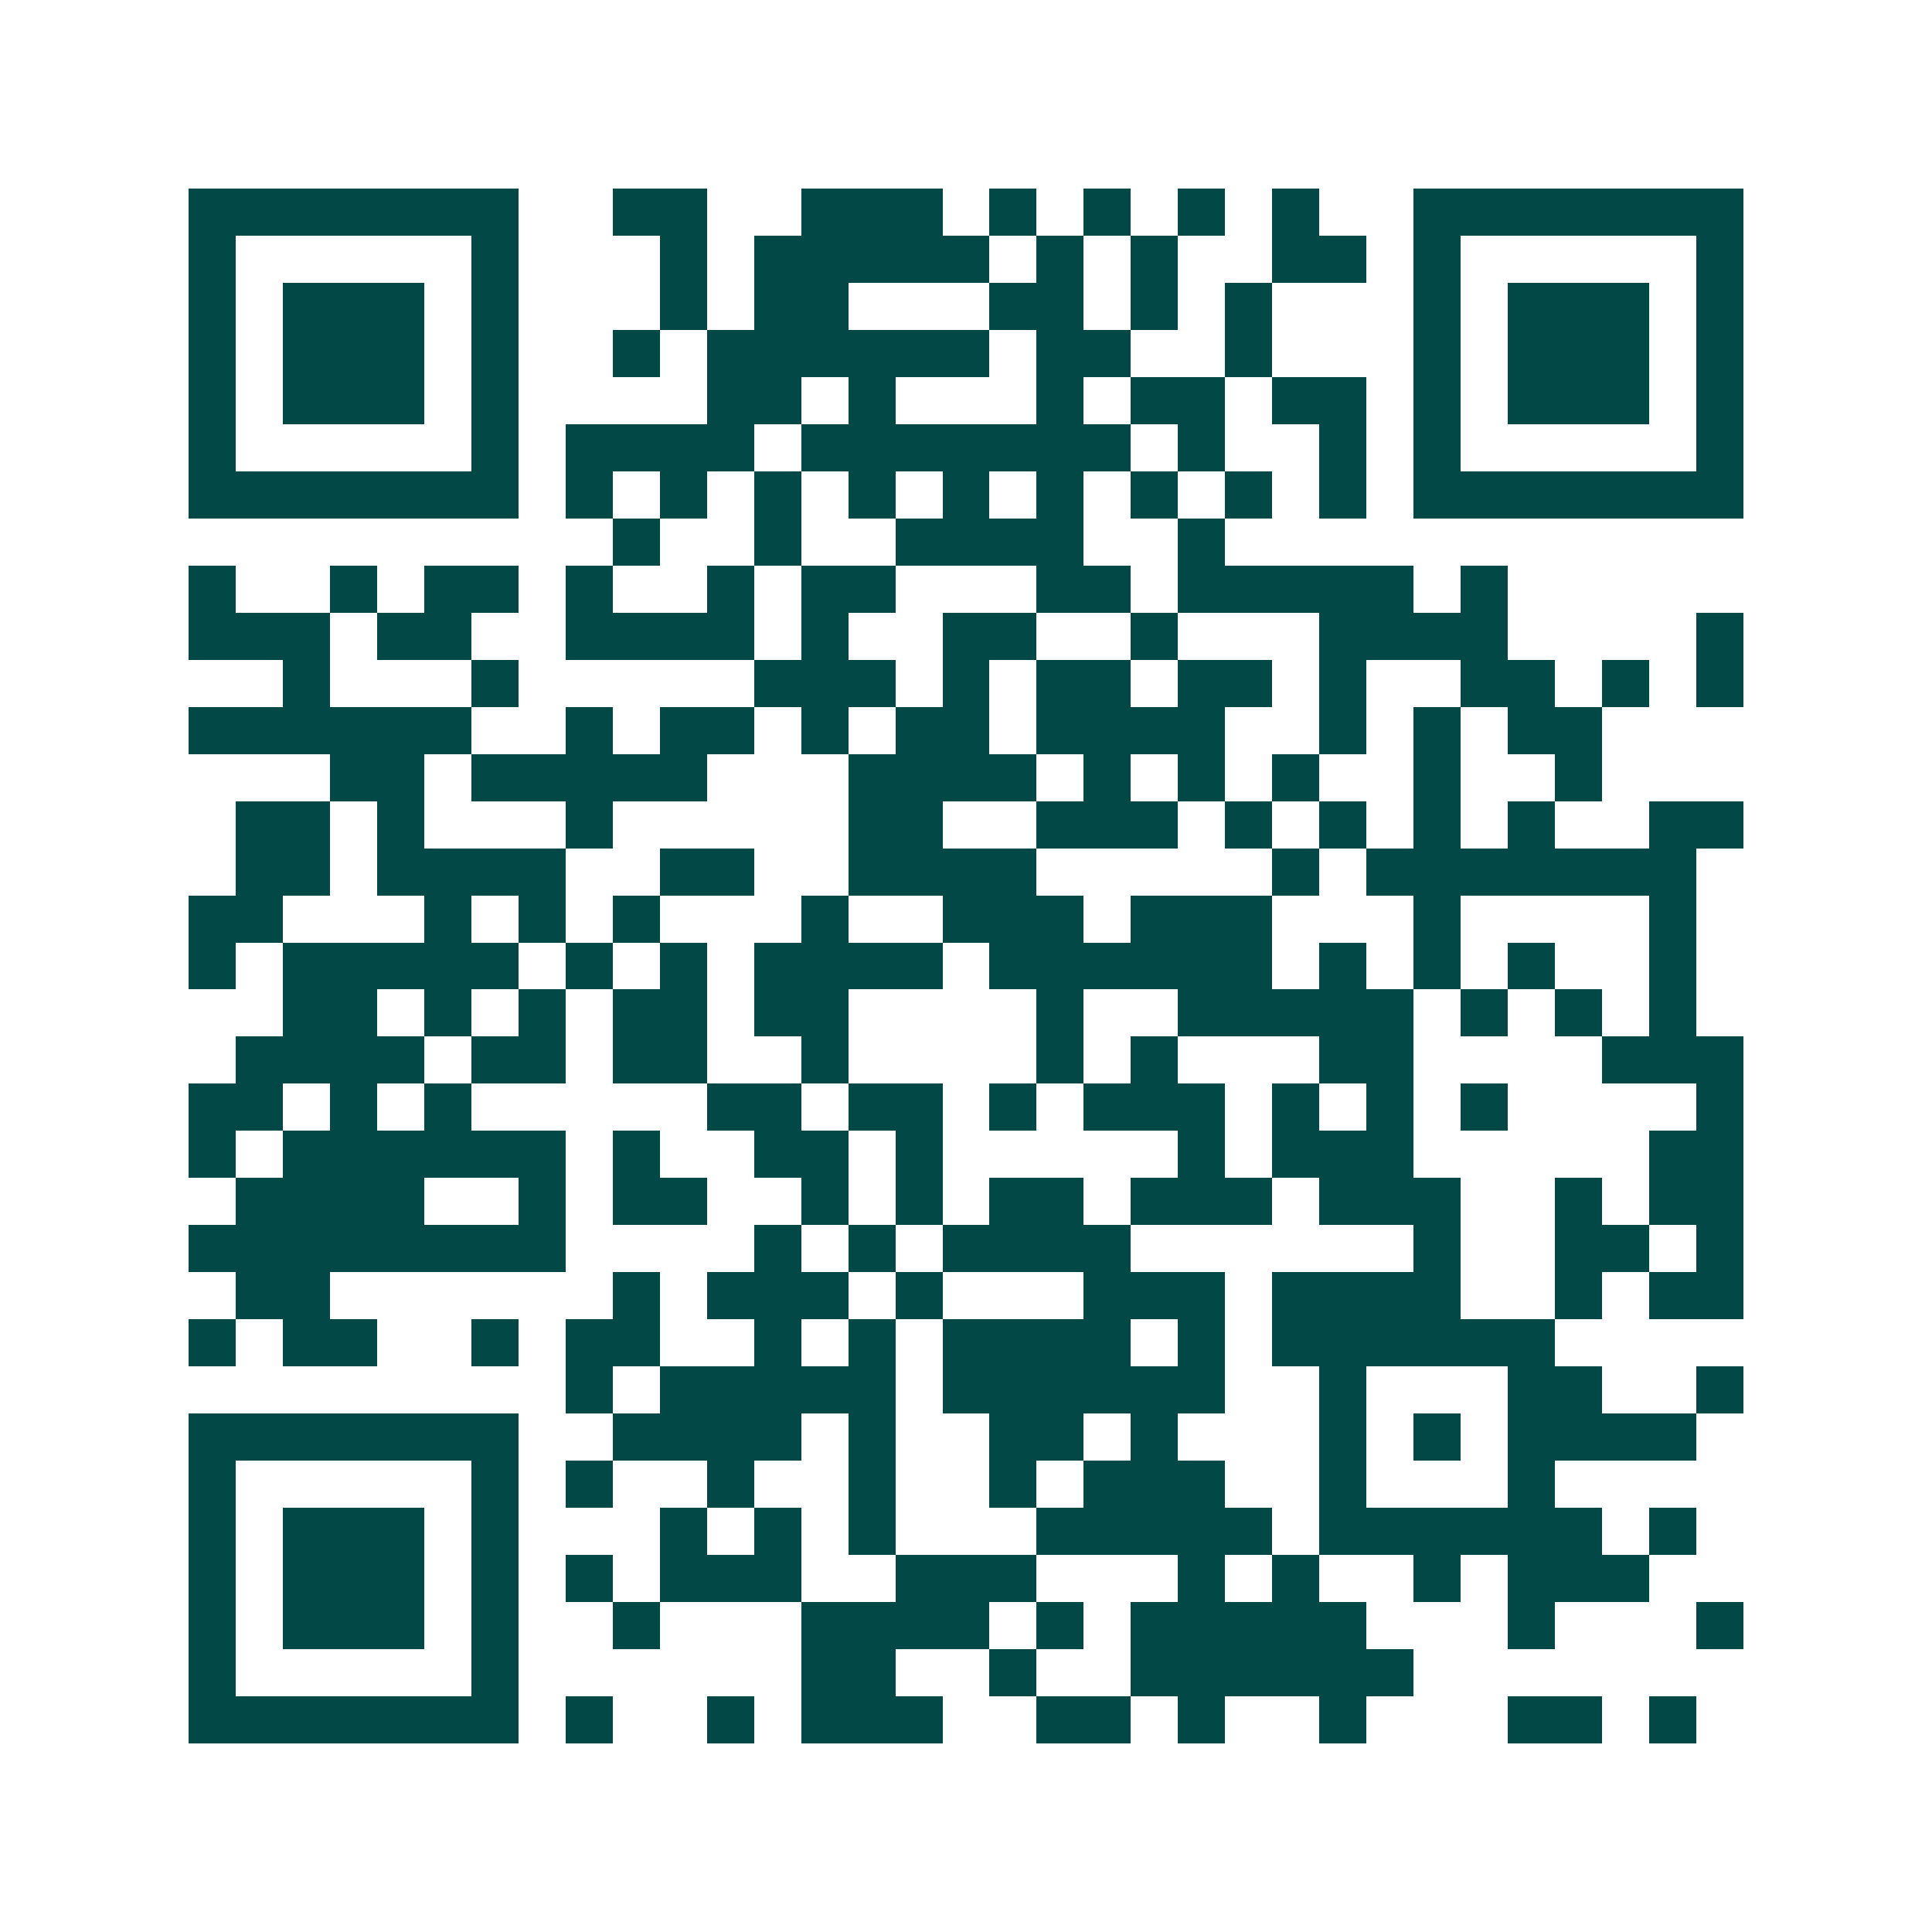 <svg xmlns="http://www.w3.org/2000/svg" width="200" height="200" viewBox="0 0 41 41" shape-rendering="crispEdges"><path fill="#ffffff" d="M0 0h41v41H0z"/><path stroke="#014847" d="M4 4.5h7m2 0h2m2 0h3m1 0h1m1 0h1m1 0h1m1 0h1m2 0h7M4 5.5h1m5 0h1m3 0h1m1 0h5m1 0h1m1 0h1m2 0h2m1 0h1m5 0h1M4 6.5h1m1 0h3m1 0h1m3 0h1m1 0h2m3 0h2m1 0h1m1 0h1m3 0h1m1 0h3m1 0h1M4 7.5h1m1 0h3m1 0h1m2 0h1m1 0h6m1 0h2m2 0h1m3 0h1m1 0h3m1 0h1M4 8.5h1m1 0h3m1 0h1m4 0h2m1 0h1m3 0h1m1 0h2m1 0h2m1 0h1m1 0h3m1 0h1M4 9.5h1m5 0h1m1 0h4m1 0h7m1 0h1m2 0h1m1 0h1m5 0h1M4 10.5h7m1 0h1m1 0h1m1 0h1m1 0h1m1 0h1m1 0h1m1 0h1m1 0h1m1 0h1m1 0h7M13 11.5h1m2 0h1m2 0h4m2 0h1M4 12.5h1m2 0h1m1 0h2m1 0h1m2 0h1m1 0h2m3 0h2m1 0h5m1 0h1M4 13.5h3m1 0h2m2 0h4m1 0h1m2 0h2m2 0h1m3 0h4m4 0h1M6 14.5h1m3 0h1m5 0h3m1 0h1m1 0h2m1 0h2m1 0h1m2 0h2m1 0h1m1 0h1M4 15.5h6m2 0h1m1 0h2m1 0h1m1 0h2m1 0h4m2 0h1m1 0h1m1 0h2M7 16.5h2m1 0h5m3 0h4m1 0h1m1 0h1m1 0h1m2 0h1m2 0h1M5 17.5h2m1 0h1m3 0h1m5 0h2m2 0h3m1 0h1m1 0h1m1 0h1m1 0h1m2 0h2M5 18.5h2m1 0h4m2 0h2m2 0h4m5 0h1m1 0h7M4 19.5h2m3 0h1m1 0h1m1 0h1m3 0h1m2 0h3m1 0h3m3 0h1m4 0h1M4 20.5h1m1 0h5m1 0h1m1 0h1m1 0h4m1 0h6m1 0h1m1 0h1m1 0h1m2 0h1M6 21.5h2m1 0h1m1 0h1m1 0h2m1 0h2m4 0h1m2 0h5m1 0h1m1 0h1m1 0h1M5 22.5h4m1 0h2m1 0h2m2 0h1m4 0h1m1 0h1m3 0h2m4 0h3M4 23.5h2m1 0h1m1 0h1m5 0h2m1 0h2m1 0h1m1 0h3m1 0h1m1 0h1m1 0h1m4 0h1M4 24.5h1m1 0h6m1 0h1m2 0h2m1 0h1m5 0h1m1 0h3m5 0h2M5 25.5h4m2 0h1m1 0h2m2 0h1m1 0h1m1 0h2m1 0h3m1 0h3m2 0h1m1 0h2M4 26.5h8m4 0h1m1 0h1m1 0h4m6 0h1m2 0h2m1 0h1M5 27.5h2m6 0h1m1 0h3m1 0h1m3 0h3m1 0h4m2 0h1m1 0h2M4 28.5h1m1 0h2m2 0h1m1 0h2m2 0h1m1 0h1m1 0h4m1 0h1m1 0h6M12 29.5h1m1 0h5m1 0h6m2 0h1m3 0h2m2 0h1M4 30.5h7m2 0h4m1 0h1m2 0h2m1 0h1m3 0h1m1 0h1m1 0h4M4 31.5h1m5 0h1m1 0h1m2 0h1m2 0h1m2 0h1m1 0h3m2 0h1m3 0h1M4 32.5h1m1 0h3m1 0h1m3 0h1m1 0h1m1 0h1m3 0h5m1 0h6m1 0h1M4 33.5h1m1 0h3m1 0h1m1 0h1m1 0h3m2 0h3m3 0h1m1 0h1m2 0h1m1 0h3M4 34.5h1m1 0h3m1 0h1m2 0h1m3 0h4m1 0h1m1 0h5m3 0h1m3 0h1M4 35.5h1m5 0h1m6 0h2m2 0h1m2 0h6M4 36.5h7m1 0h1m2 0h1m1 0h3m2 0h2m1 0h1m2 0h1m3 0h2m1 0h1"/></svg>
